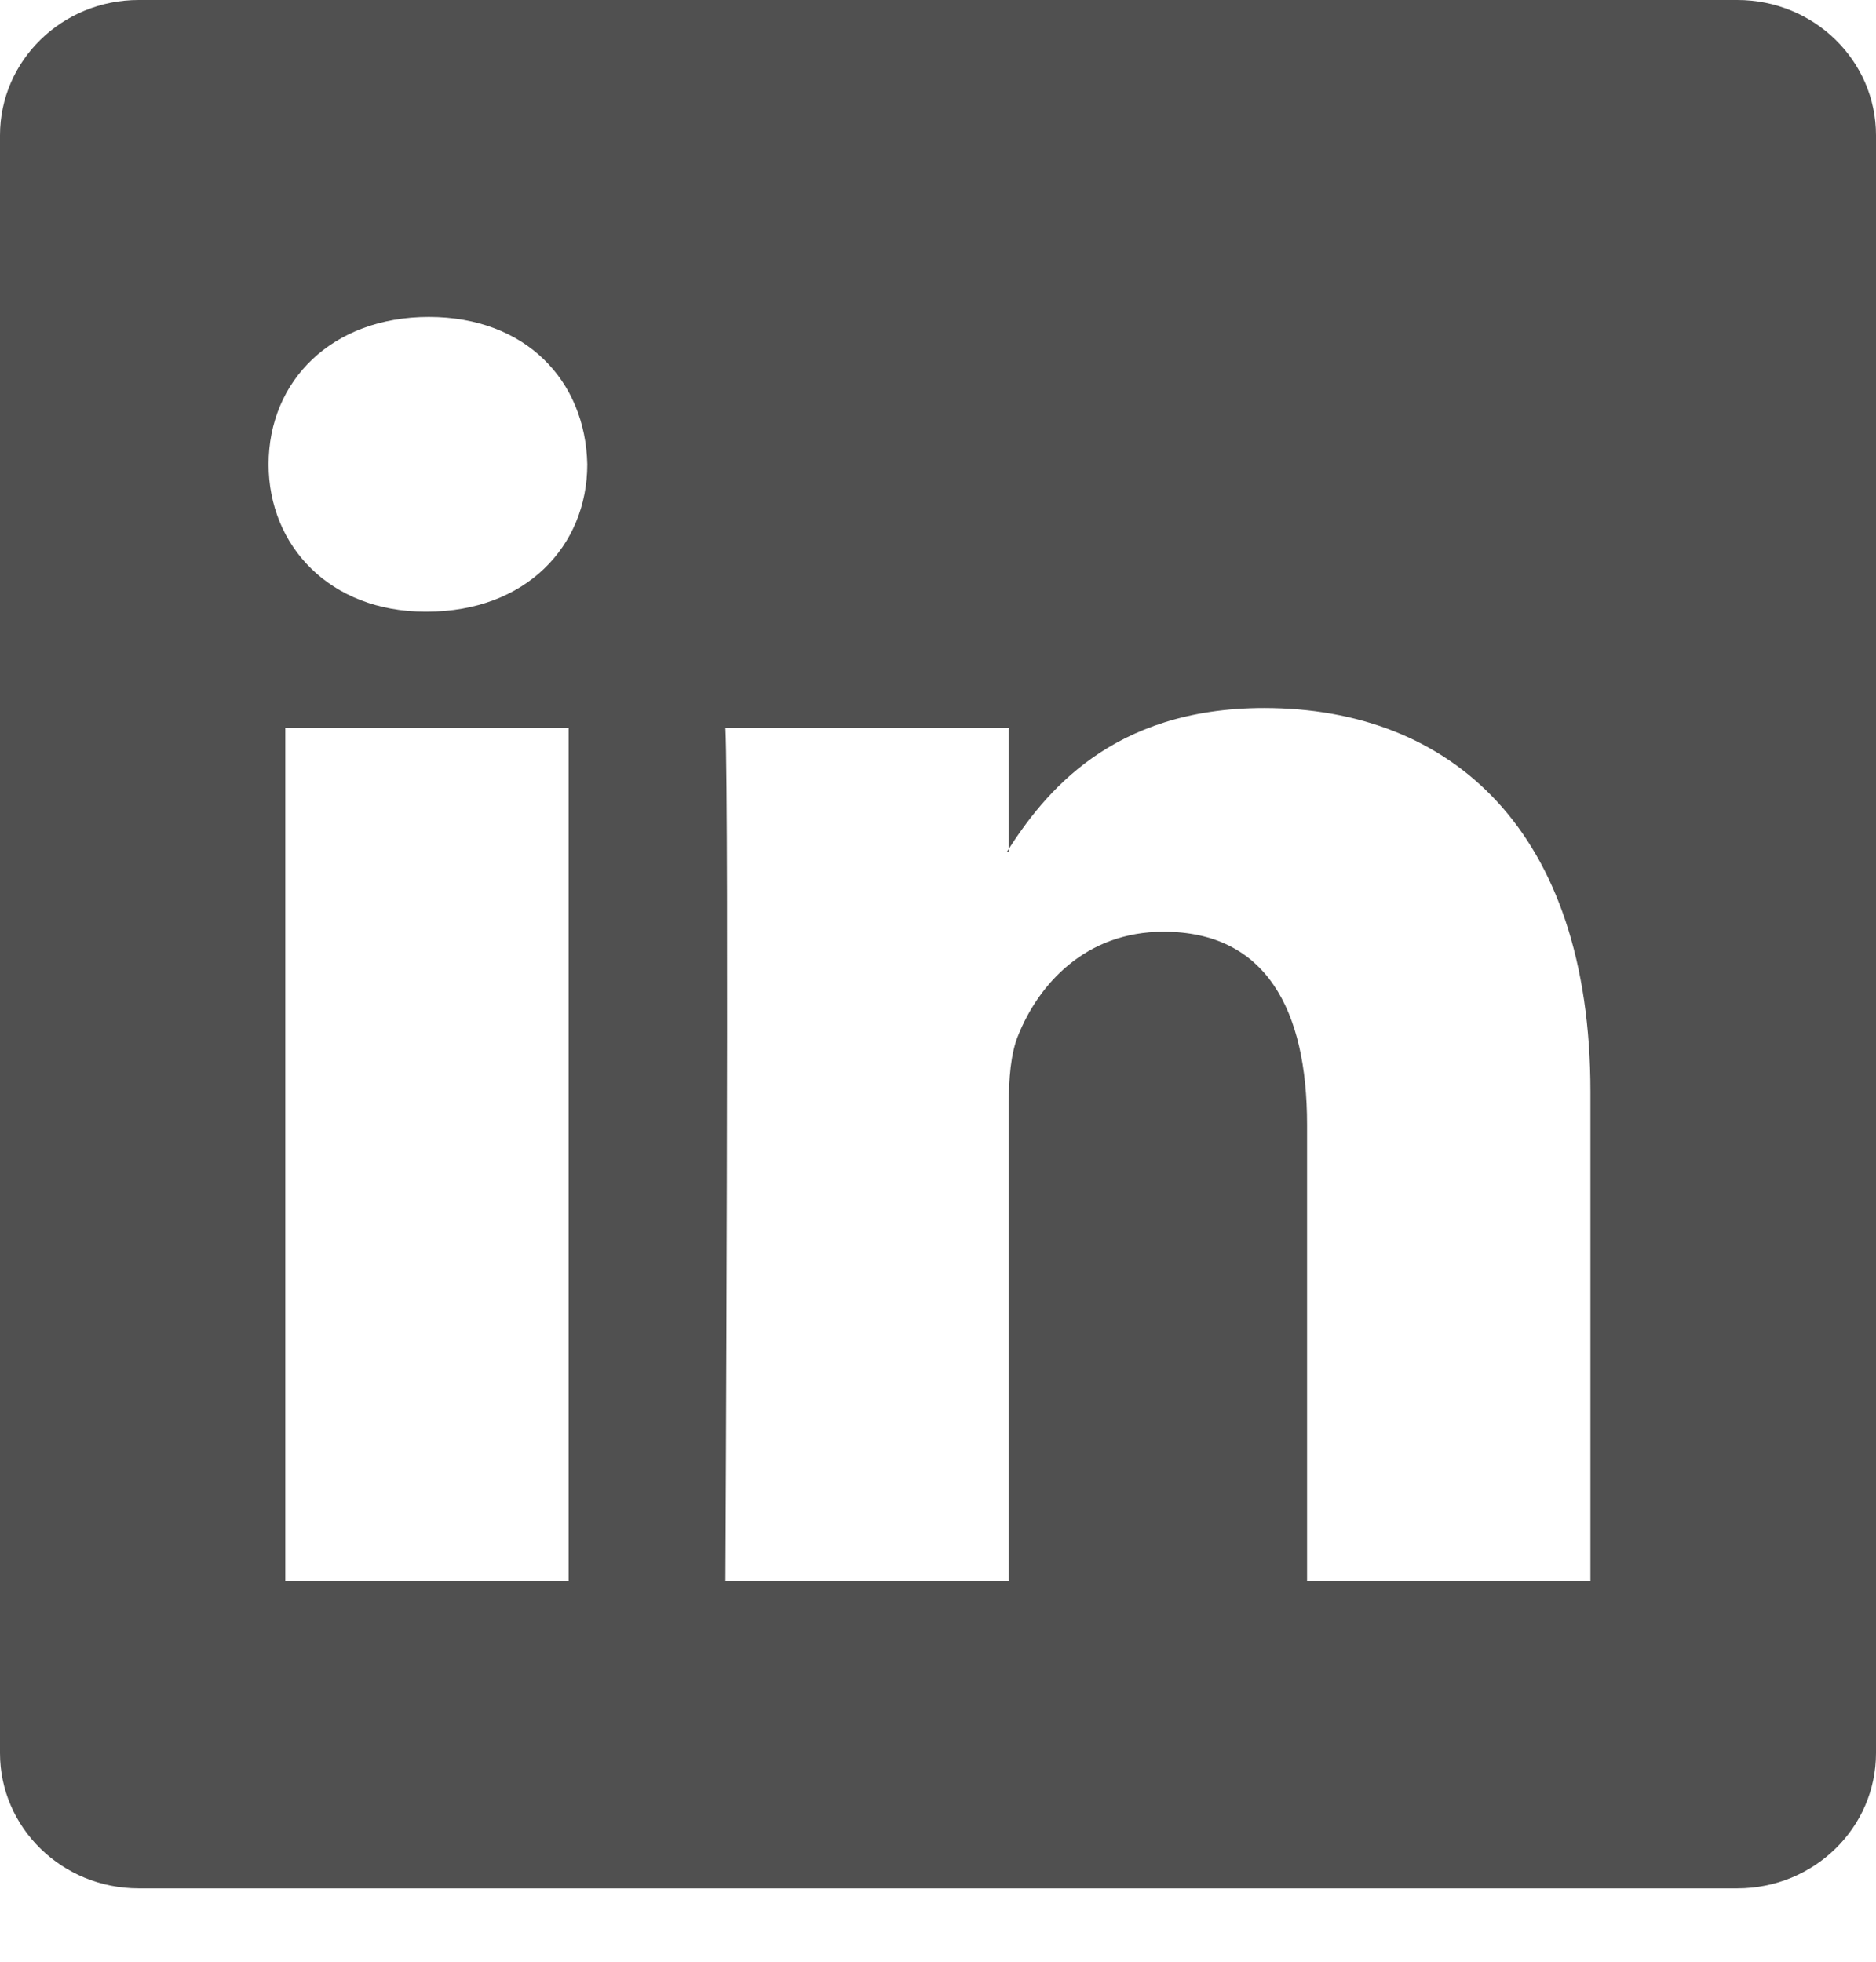 <?xml version="1.0" encoding="UTF-8"?>
<svg width="22px" height="23px" viewBox="0 0 22 23" version="1.1" xmlns="http://www.w3.org/2000/svg" xmlns:xlink="http://www.w3.org/1999/xlink">
    <!-- Generator: Sketch Beta 42 (36679) - http://www.bohemiancoding.com/sketch -->
    <title>Combined Shape</title>
    <desc>Created with Sketch Beta.</desc>
    <defs></defs>
    <g id="Page-1" stroke="none" stroke-width="1" fill="none" fill-rule="evenodd">
        <g id="Home" transform="translate(-217, -7079)" fill="#505050">
            <g id="Group-2" transform="translate(110, 7078)">
                <path d="M107,2.586 C107,1.71 107.728,1 108.626,1 L127.374,1 C128.272,1 129,1.71 129,2.586 L129,21.554 C129,22.43 128.272,23.14 127.374,23.14 L108.626,23.14 C107.728,23.14 107,22.43 107,21.554 L107,2.586 Z M112.007,8.171 C113.166,8.171 113.887,7.403 113.887,6.444 C113.866,5.463 113.166,4.716 112.029,4.716 C110.893,4.716 110.15,5.463 110.15,6.444 C110.15,7.403 110.871,8.171 111.986,8.171 L112.007,8.171 Z M110.346,19.533 L113.668,19.533 L113.668,9.536 L110.346,9.536 L110.346,19.533 Z M115.507,19.533 L118.83,19.533 L118.83,13.95 C118.83,13.651 118.852,13.353 118.94,13.14 C119.18,12.542 119.727,11.924 120.645,11.924 C121.847,11.924 122.328,12.841 122.328,14.185 L122.328,19.533 L125.651,19.533 L125.651,13.801 C125.651,10.73 124.011,9.301 121.825,9.301 C120.032,9.301 119.245,10.303 118.808,10.986 L118.83,10.986 L118.83,9.536 L115.507,9.536 C115.551,10.474 115.507,19.533 115.507,19.533 Z" id="Combined-Shape"></path>
            </g>
        </g>
    </g>
</svg>